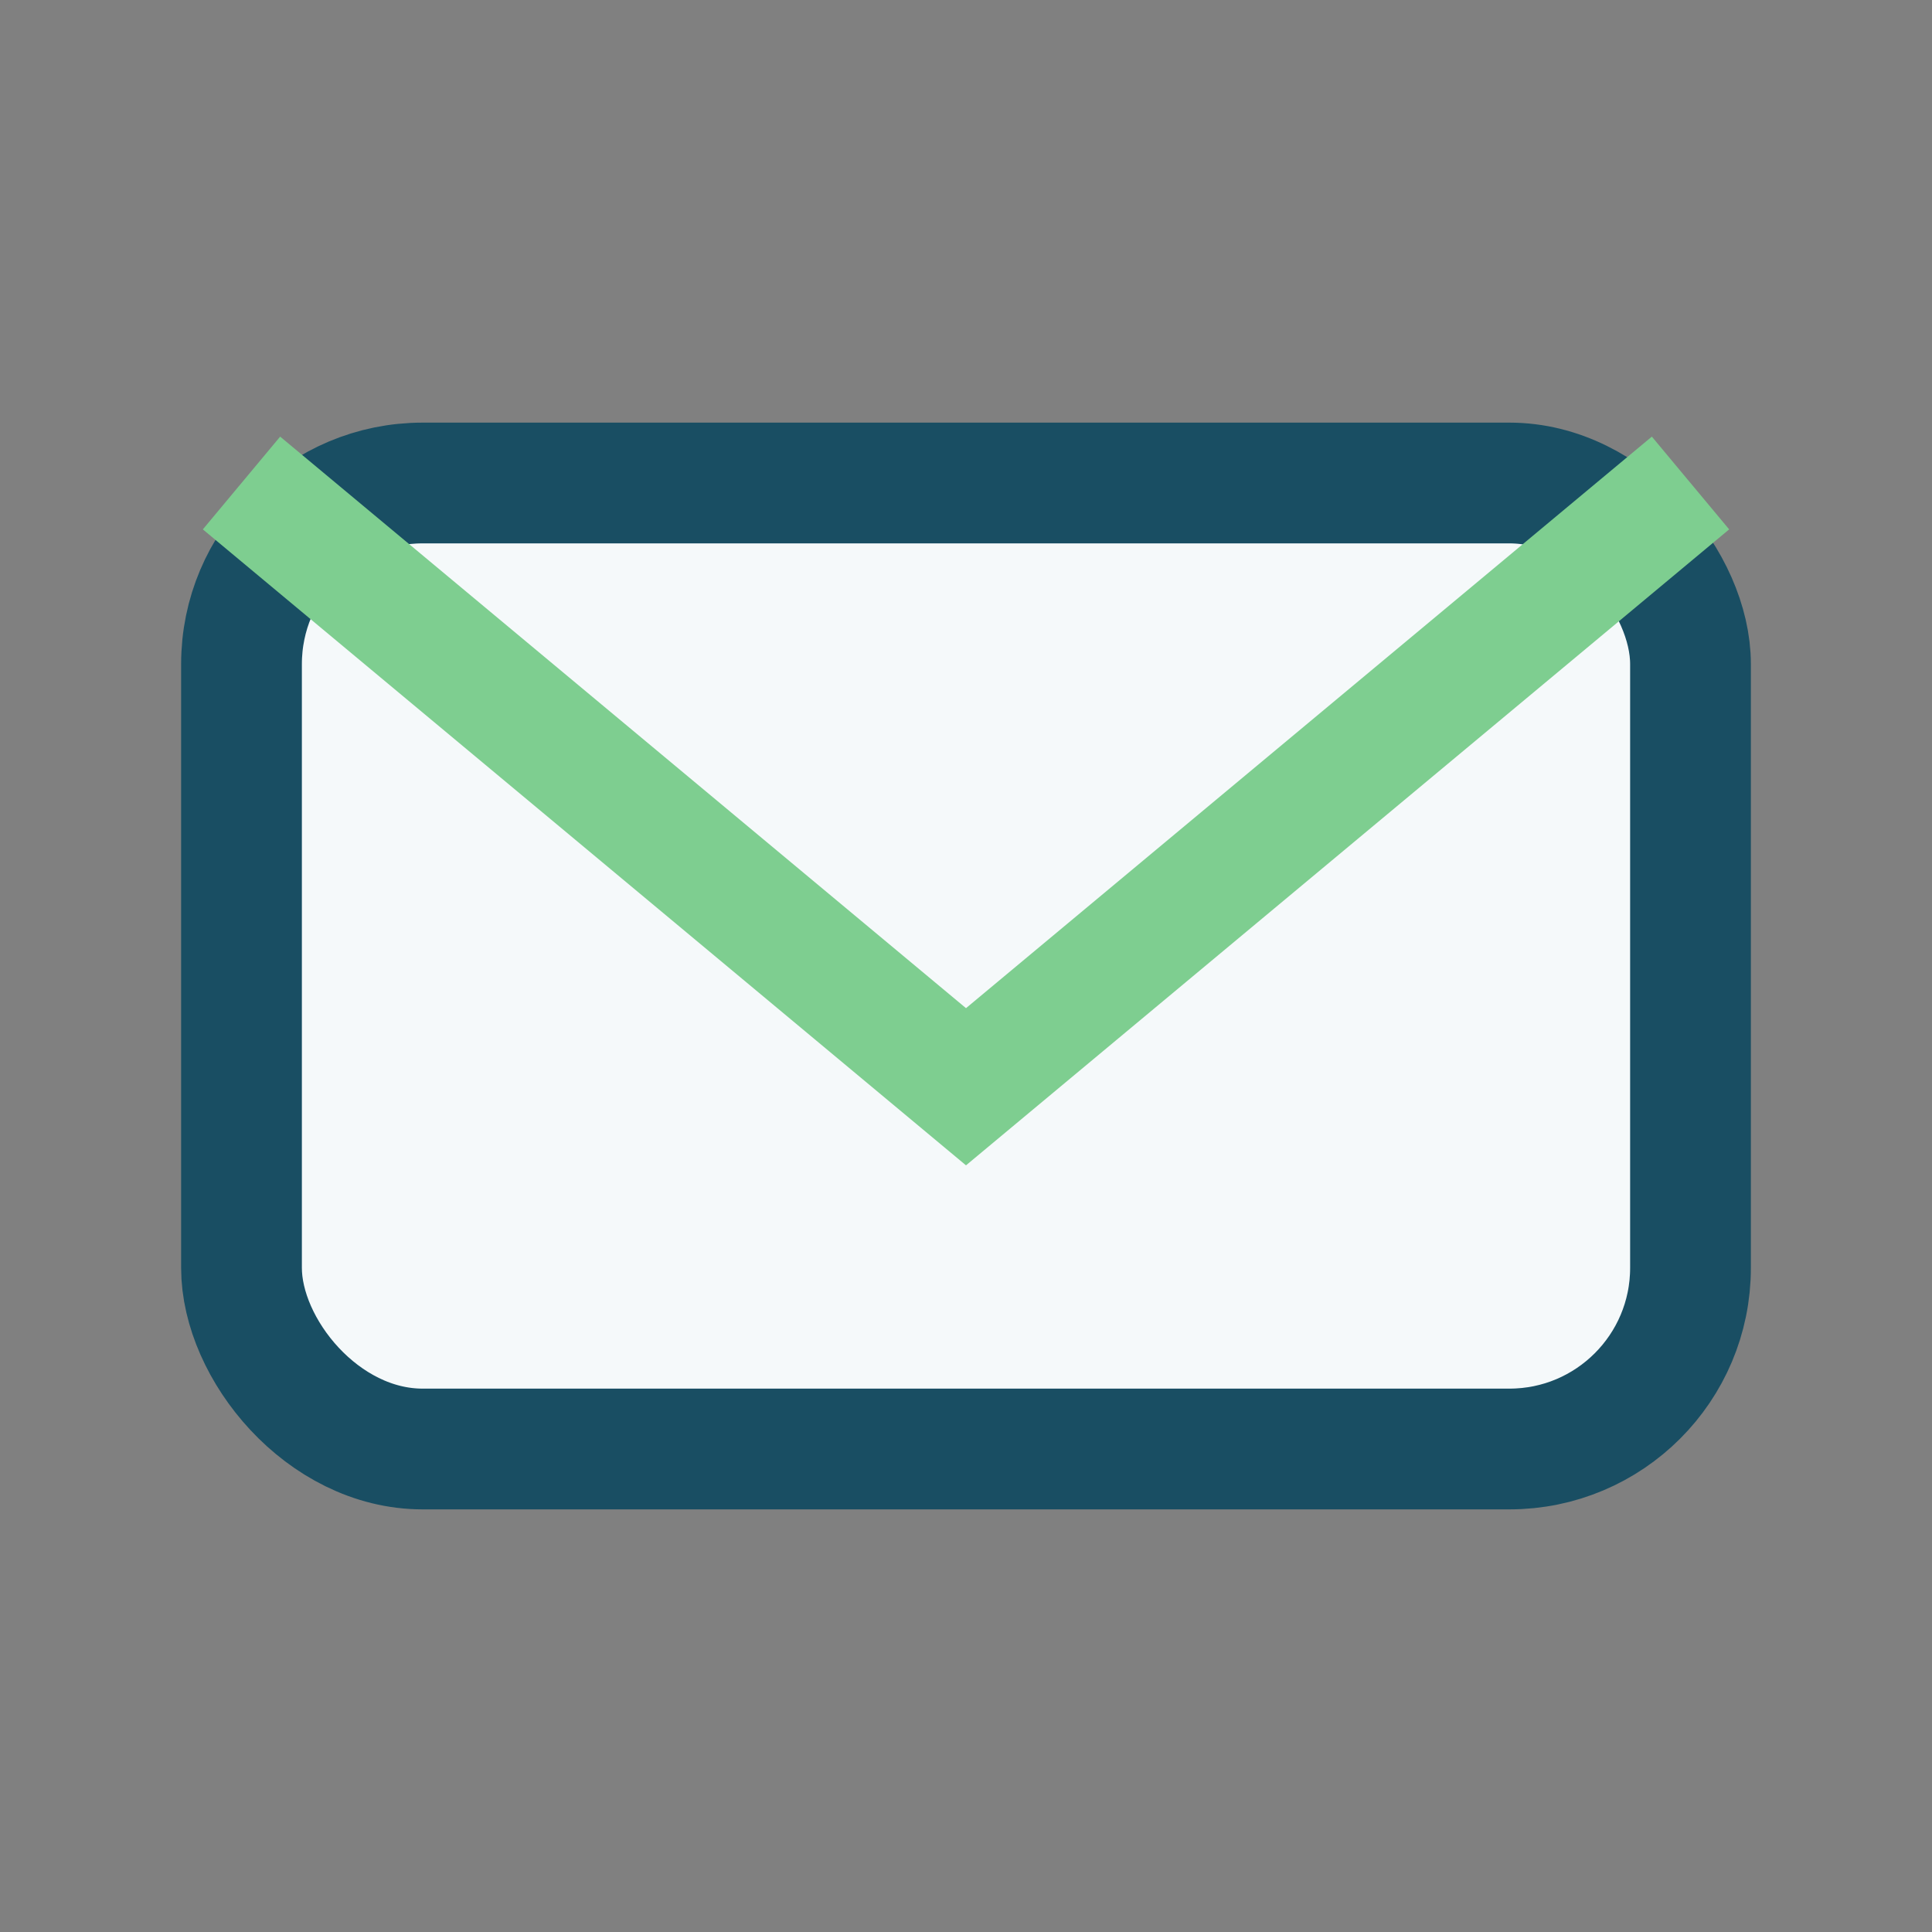 <?xml version="1.0" encoding="UTF-8"?>
<svg xmlns="http://www.w3.org/2000/svg" width="32" height="32" viewBox="0 0 32 32"><rect x="0" y="0" width="32" height="32" fill="#808080" stroke="none"/><rect x="4" y="8" width="24" height="16" rx="3" fill="#F5F9FA" stroke="#194E63" stroke-width="2"/><path d="M4 8l12 10 12-10" fill="none" stroke="#7ECE90" stroke-width="2"/></svg>